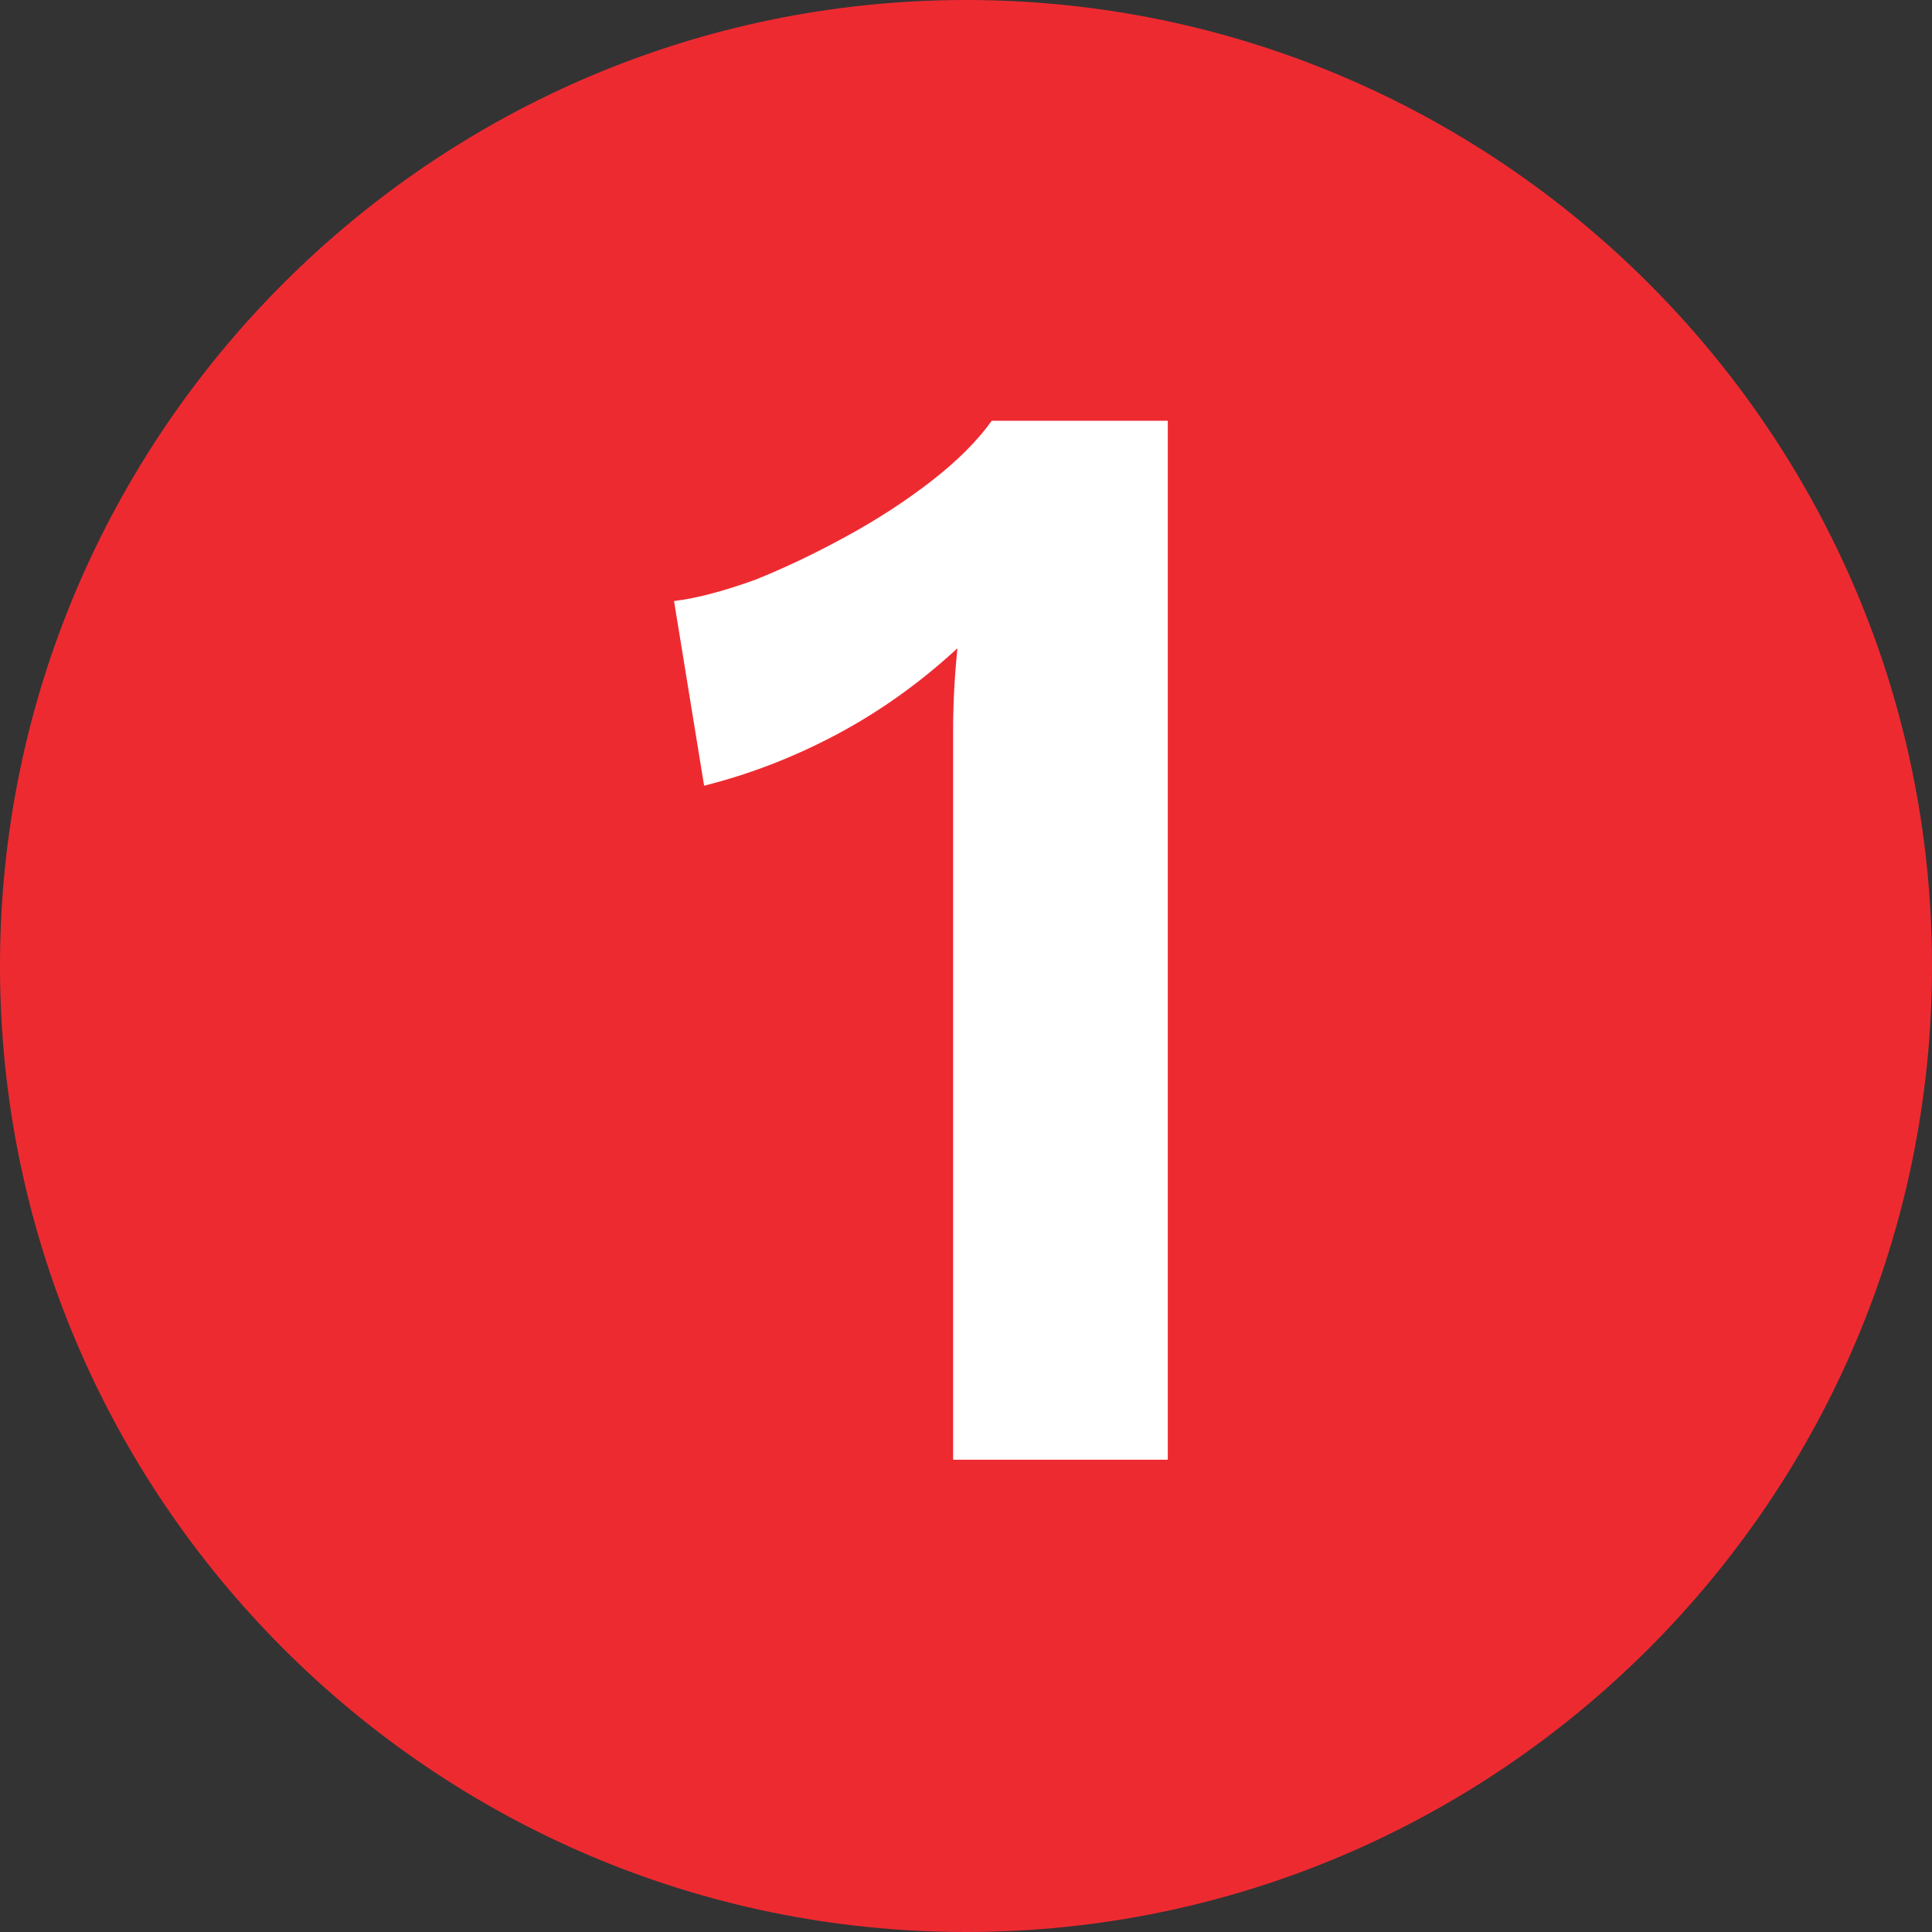 <svg version="1.2" xmlns="http://www.w3.org/2000/svg" viewBox="0 0 45 45" width="45" height="45"><rect x="0" y="0" width="45" height="45" fill="#333333" stroke="none"/><style>.a{fill:#ee2a31}.b{fill:#ffffff}.c{display:none;fill:#ffffff}</style><path fill-rule="evenodd" class="a" d="m22.5 45c-12.4 0-22.5-10.1-22.5-22.5 0-12.4 10.1-22.5 22.5-22.5 12.4 0 22.5 10.1 22.5 22.5 0 12.4-10.1 22.5-22.5 22.5z"/><path class="b" d="m27.2 34h-5v-15.3q0-0.8 0-1.7 0-0.9 0.1-1.9-1.3 1.2-2.8 2-1.5 0.8-3.1 1.2l-0.7-4.3q0.8-0.1 1.9-0.5 1-0.4 2.1-1 1.1-0.6 2-1.3 0.9-0.7 1.4-1.4h4.1z"/><path class="c" d="m30.8 34h-17.4v-3.4q4.4-3 7-5.2 2.6-2.3 3.8-4.2 1.1-1.9 1.1-3.7 0-1.7-1-2.8-1-1.1-2.9-1.1-2 0-3.2 1.4-1.1 1.4-1.2 4l-4.4-1.7q0.2-3.7 2.7-5.7 2.5-2.1 6.4-2.1 3 0 4.9 1.1 1.9 1 2.8 2.8 1 1.8 1 3.8 0 3.4-2.6 6.5-2.6 3-8.1 6.3v0.1q0.8-0.1 2.1-0.1 1.4-0.1 2.3-0.1h6.7z"/><path class="c" d="m21.9 34.4q-3.7 0-6.2-1.5-2.5-1.6-3.5-4.4l4.8-2.1q0.7 3.9 4.8 3.9 1.8 0 2.9-0.9 1-1 1-2.6 0-3.1-3.8-3.1-0.9 0-1.8 0.1v-3.7q0.5 0.1 1.2 0.1 2.1 0 2.9-0.9 1-0.8 1-2.6 0-1.5-1-2.3-0.9-0.9-2.5-0.9-1.7 0-2.8 0.9-1 0.9-1.4 2.6l-4.5-1.7q0.7-2.7 3.1-4.3 2.5-1.6 5.9-1.6 4 0 6.1 1.9 2.1 1.8 2.1 4.7 0 1.9-0.8 3.2-0.8 1.2-1.8 1.8-1.1 0.7-2 0.8v0.1q1.1 0 2.3 0.6 1.2 0.5 2 1.7 0.8 1.1 0.8 2.8 0 2.3-1.2 3.9-1.1 1.7-3.1 2.6-2 0.9-4.5 0.9z"/><path class="c" d="m28 34h-4.6v-5.7h-11.8v-3.3q0.2-0.3 0.5-0.8 0.4-0.6 0.8-1.3l9-13.1h6.1v14.9h3.9v3.6h-3.9zm-12.1-9.3h7.5v-8q0-0.8 0.1-1.6 0-0.9 0-1.8-0.4 0.9-1 1.8-0.6 1-1 1.7l-5.1 7.2q-0.3 0.4-0.5 0.7z"/><path class="c" d="m21.5 34.4q-3.2 0-5.4-1.4-2.2-1.3-3.6-4l4.6-2.2q0.5 1.6 1.5 2.6 1 0.9 3 0.9 2 0 3.1-1 1.2-1.1 1.2-3.1 0-1.9-1.1-3-1.1-1-3.1-1-3 0-4.4 1.8l-4-0.8 1.5-13.4h14.6v4.1h-10.8l-0.7 5.9-0.1 0.5q0.8-0.9 2.1-1.3 1.4-0.6 3.1-0.6 2.3 0 4 1 1.8 0.9 2.7 2.7 0.9 1.7 0.9 3.8 0 2.8-1.3 4.7-1.2 1.9-3.3 2.9-2 0.9-4.5 0.9z"/></svg>